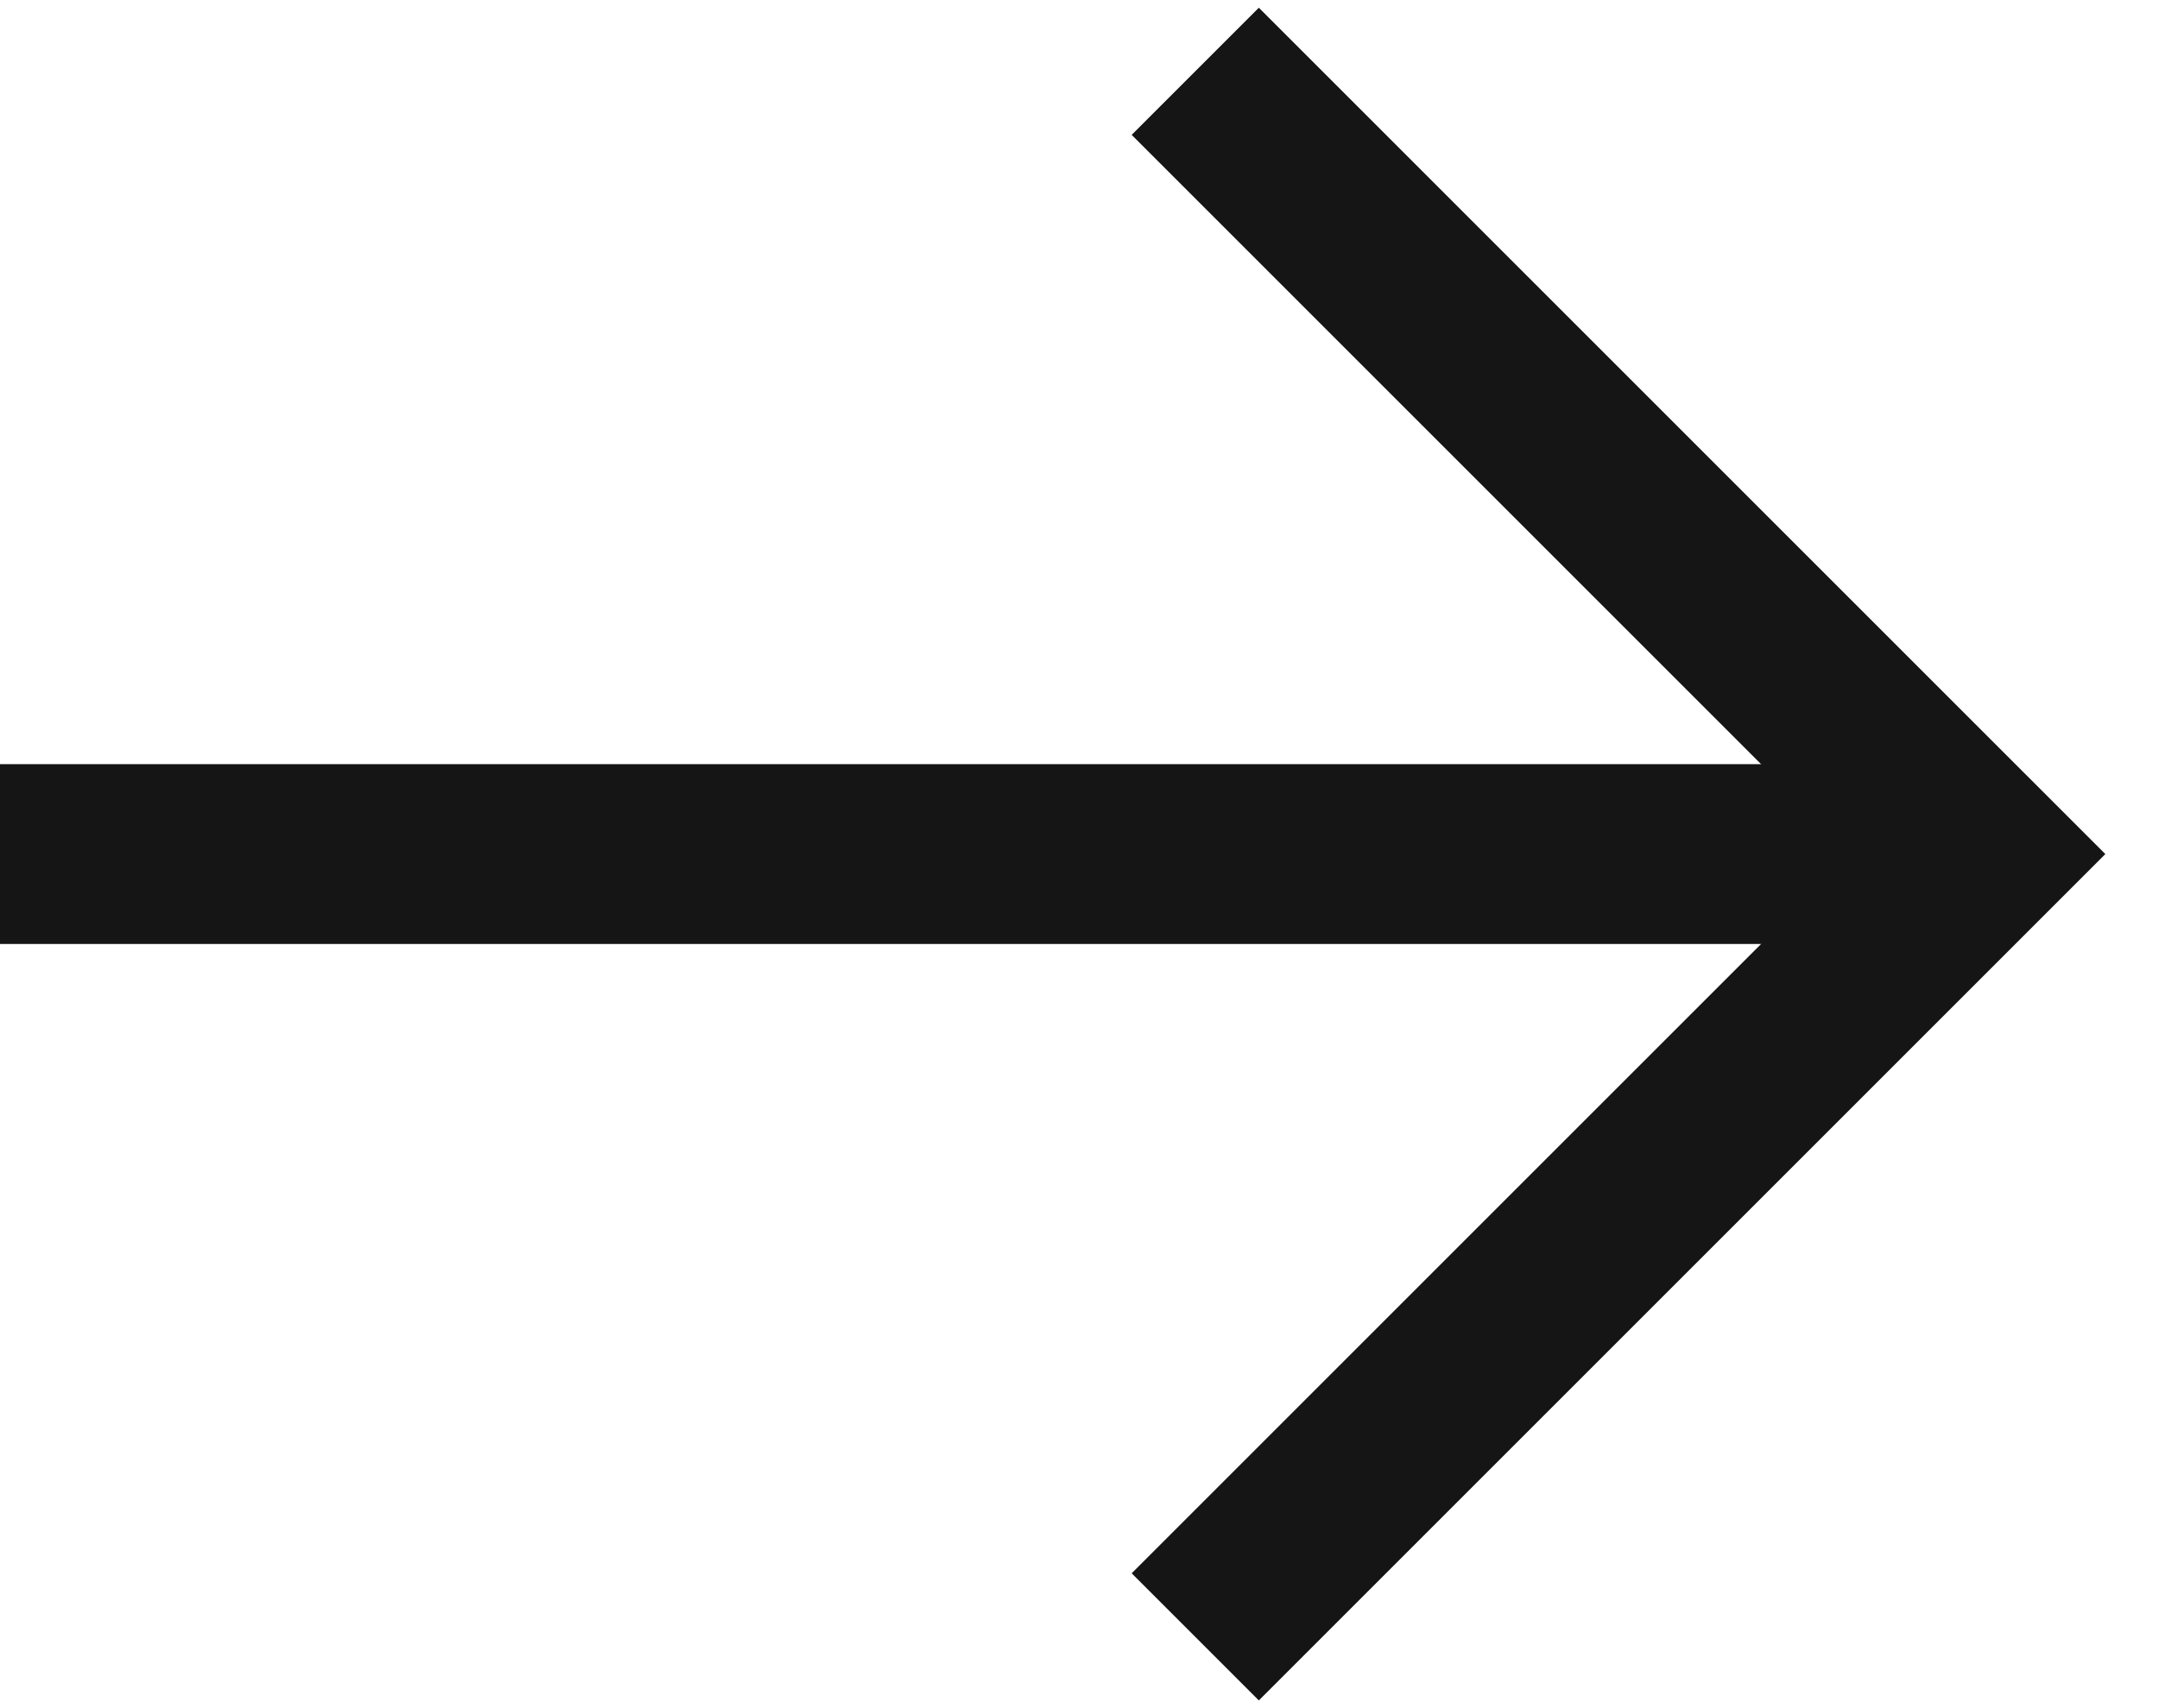 <svg width="24" height="19" viewBox="0 0 24 19" fill="none" xmlns="http://www.w3.org/2000/svg">
<path d="M0 9.5L22 9.5" stroke="#151515" stroke-width="2" stroke-miterlimit="10"/>
<path d="M14 1.5L22 9.5L14 17.5" stroke="#151515" stroke-width="2" stroke-miterlimit="10" stroke-linecap="square"/>
</svg>

